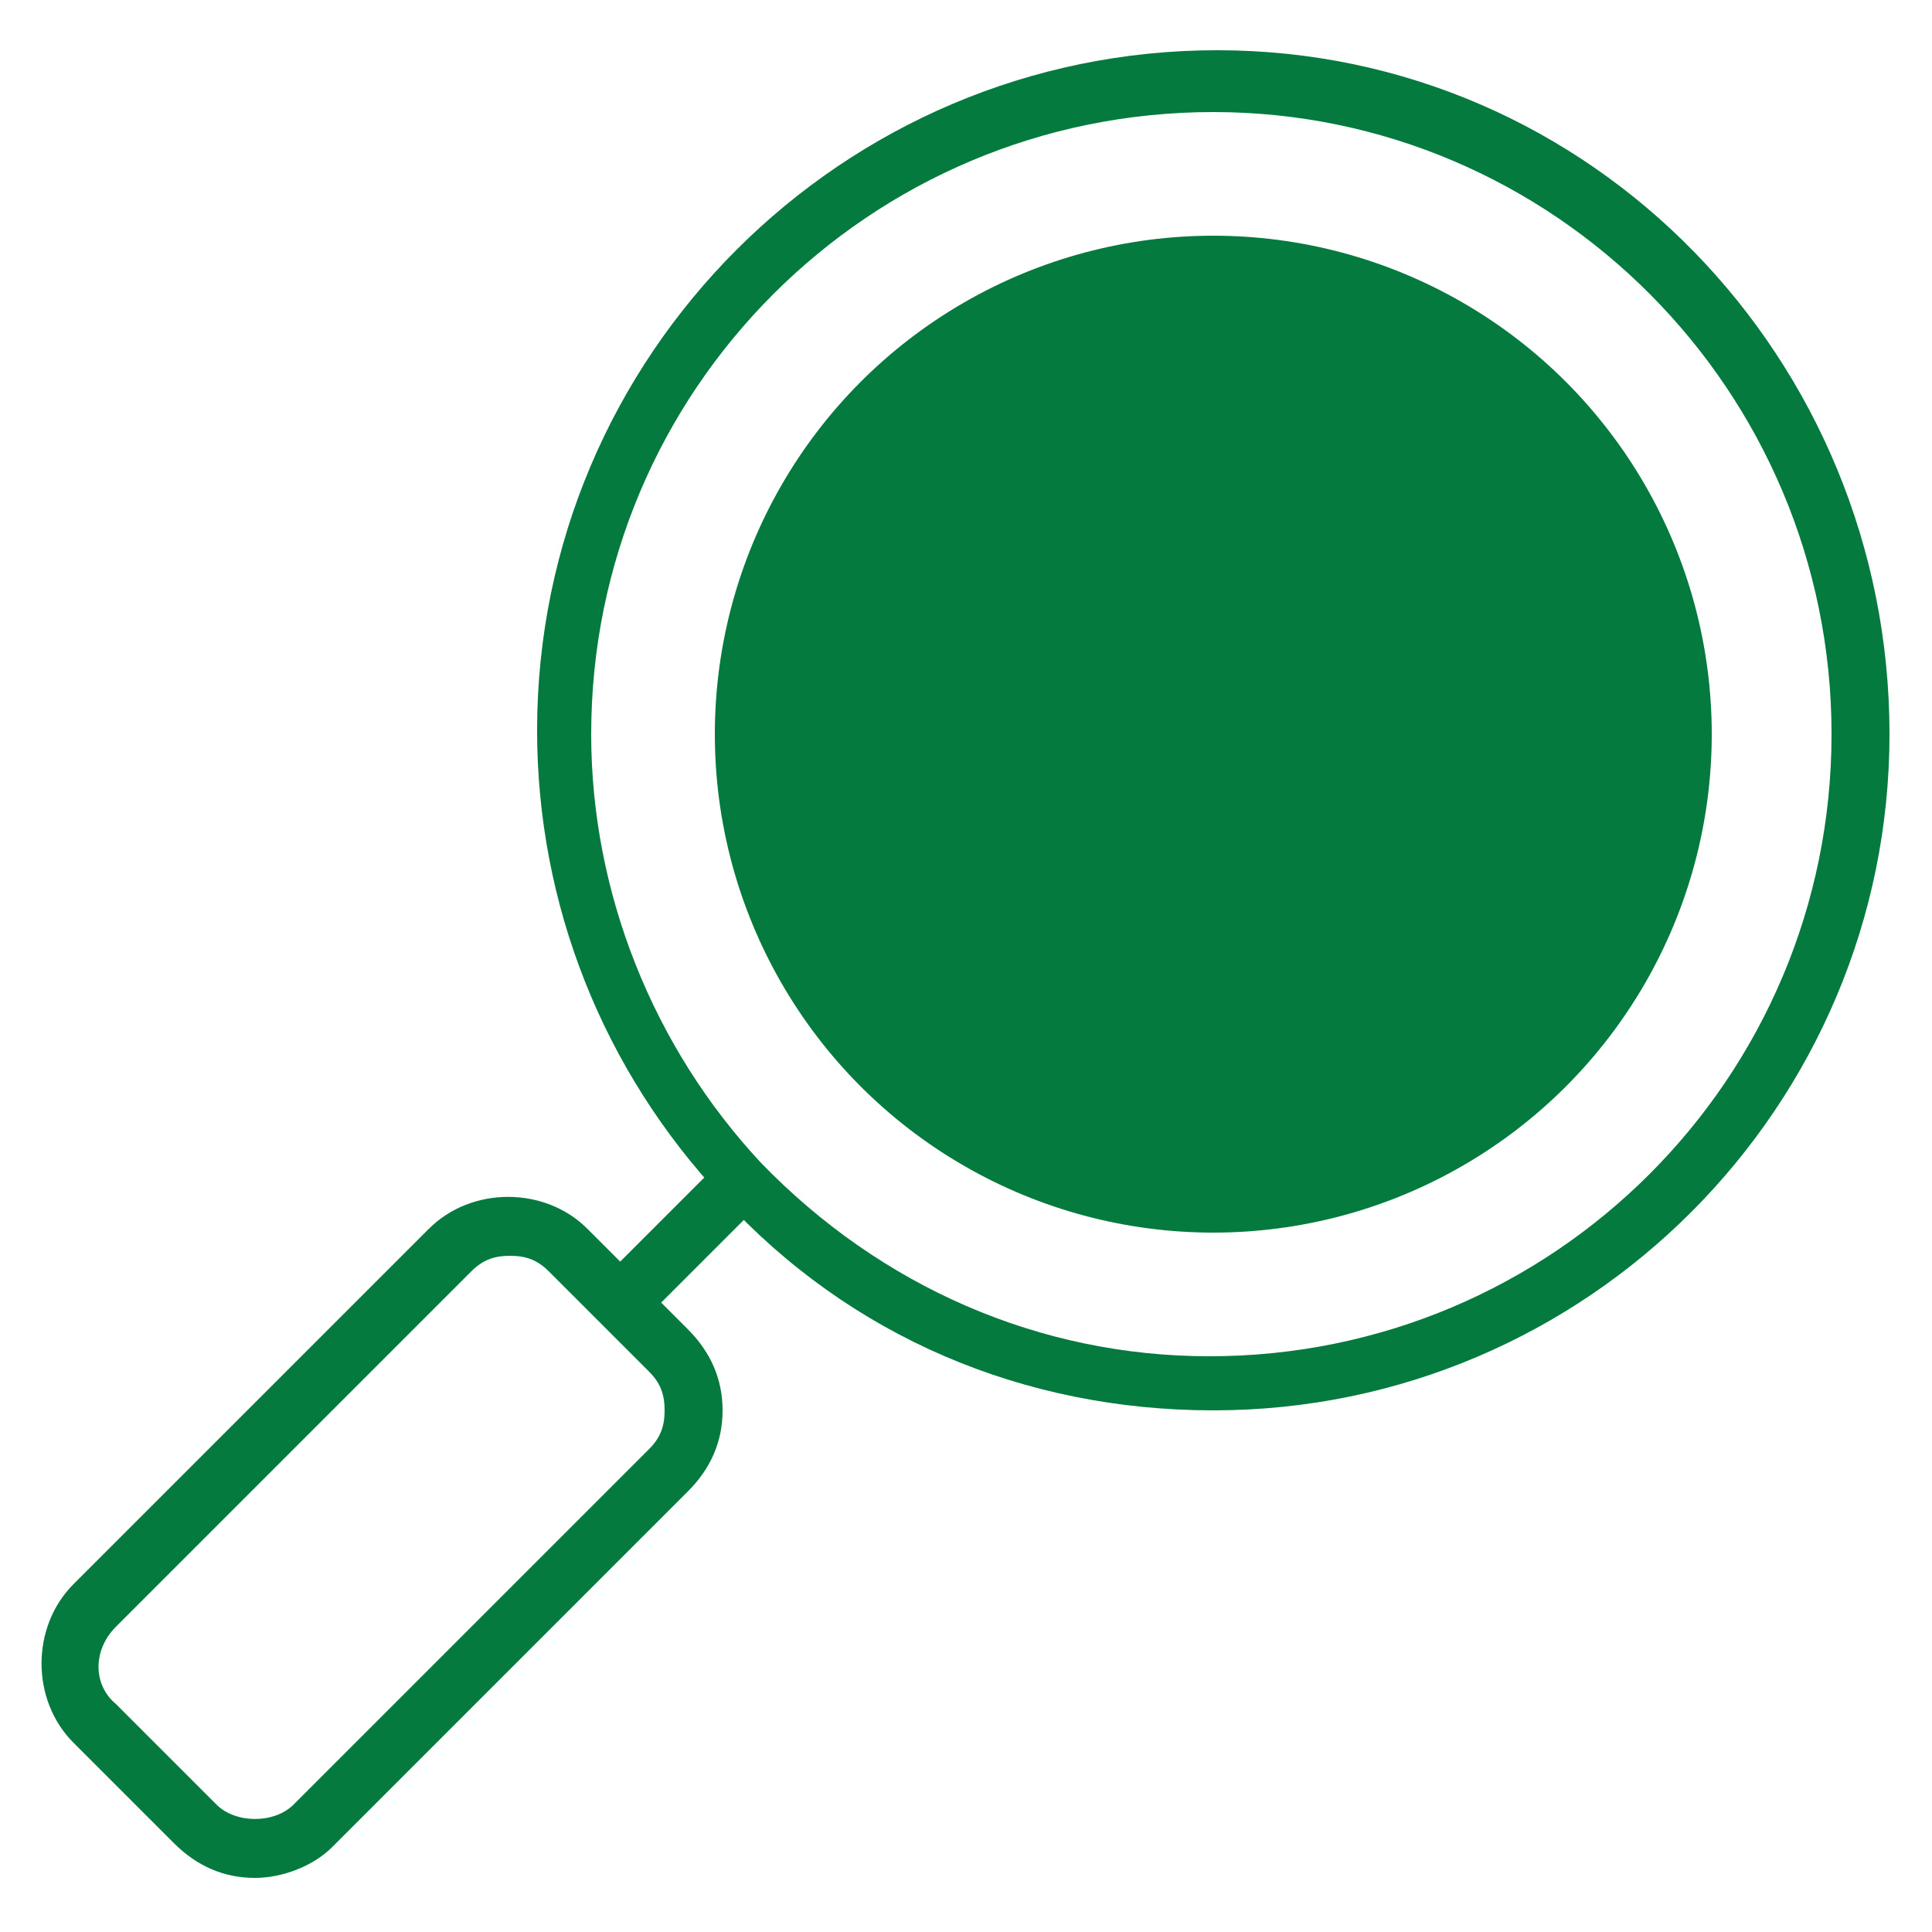 <?xml version="1.0" encoding="utf-8"?>
<!-- Generator: Adobe Illustrator 25.4.1, SVG Export Plug-In . SVG Version: 6.00 Build 0)  -->
<svg version="1.1" id="Layer_1" xmlns="http://www.w3.org/2000/svg" xmlns:xlink="http://www.w3.org/1999/xlink" x="0px" y="0px"
	 viewBox="0 0 50 50" style="enable-background:new 0 0 50 50;" xml:space="preserve">
<style type="text/css">
	.st0{fill:#057A3E;}
</style>
<circle class="st0" cx="31.4" cy="19" r="12.9"/>
<g>
	<path class="st0" d="M31.4,36.5c-4.9,0-9.4-1.9-12.7-5.5c-3.1-3.3-4.8-7.6-4.8-12.1c0-9.7,7.9-17.6,17.6-17.6S48.9,9.3,48.9,19
		C48.9,28.6,41.1,36.5,31.4,36.5z M31.4,2.9c-8.9,0-16.1,7.2-16.1,16.1c0,4.1,1.6,8.1,4.4,11.1c3.1,3.2,7.2,5,11.6,5
		c8.9,0,16.1-7.2,16.1-16.1C47.4,10.1,40.2,2.9,31.4,2.9z"/>
</g>
<g>
	<rect x="15.1" y="31.5" transform="matrix(0.707 -0.707 0.707 0.707 -17.638 21.798)" class="st0" width="4.7" height="1.5"/>
</g>
<g>
	<path class="st0" d="M6.6,48.6c-0.8,0-1.5-0.3-2.1-0.9l-2.6-2.6c-1.1-1.1-1.1-3,0-4.1l9.2-9.2c1.1-1.1,3-1.1,4.1,0l2.6,2.6
		c0.6,0.6,0.9,1.3,0.9,2.1c0,0.8-0.3,1.5-0.9,2.1l-9.2,9.2C8.1,48.3,7.3,48.6,6.6,48.6z M13.2,32.5c-0.4,0-0.7,0.1-1,0.4L3,42.1
		c-0.6,0.6-0.6,1.5,0,2l2.6,2.6c0.5,0.5,1.5,0.5,2,0l9.2-9.2c0.3-0.3,0.4-0.6,0.4-1c0-0.4-0.1-0.7-0.4-1l-2.6-2.6
		C13.9,32.6,13.6,32.5,13.2,32.5z"/>
</g>
</svg>
